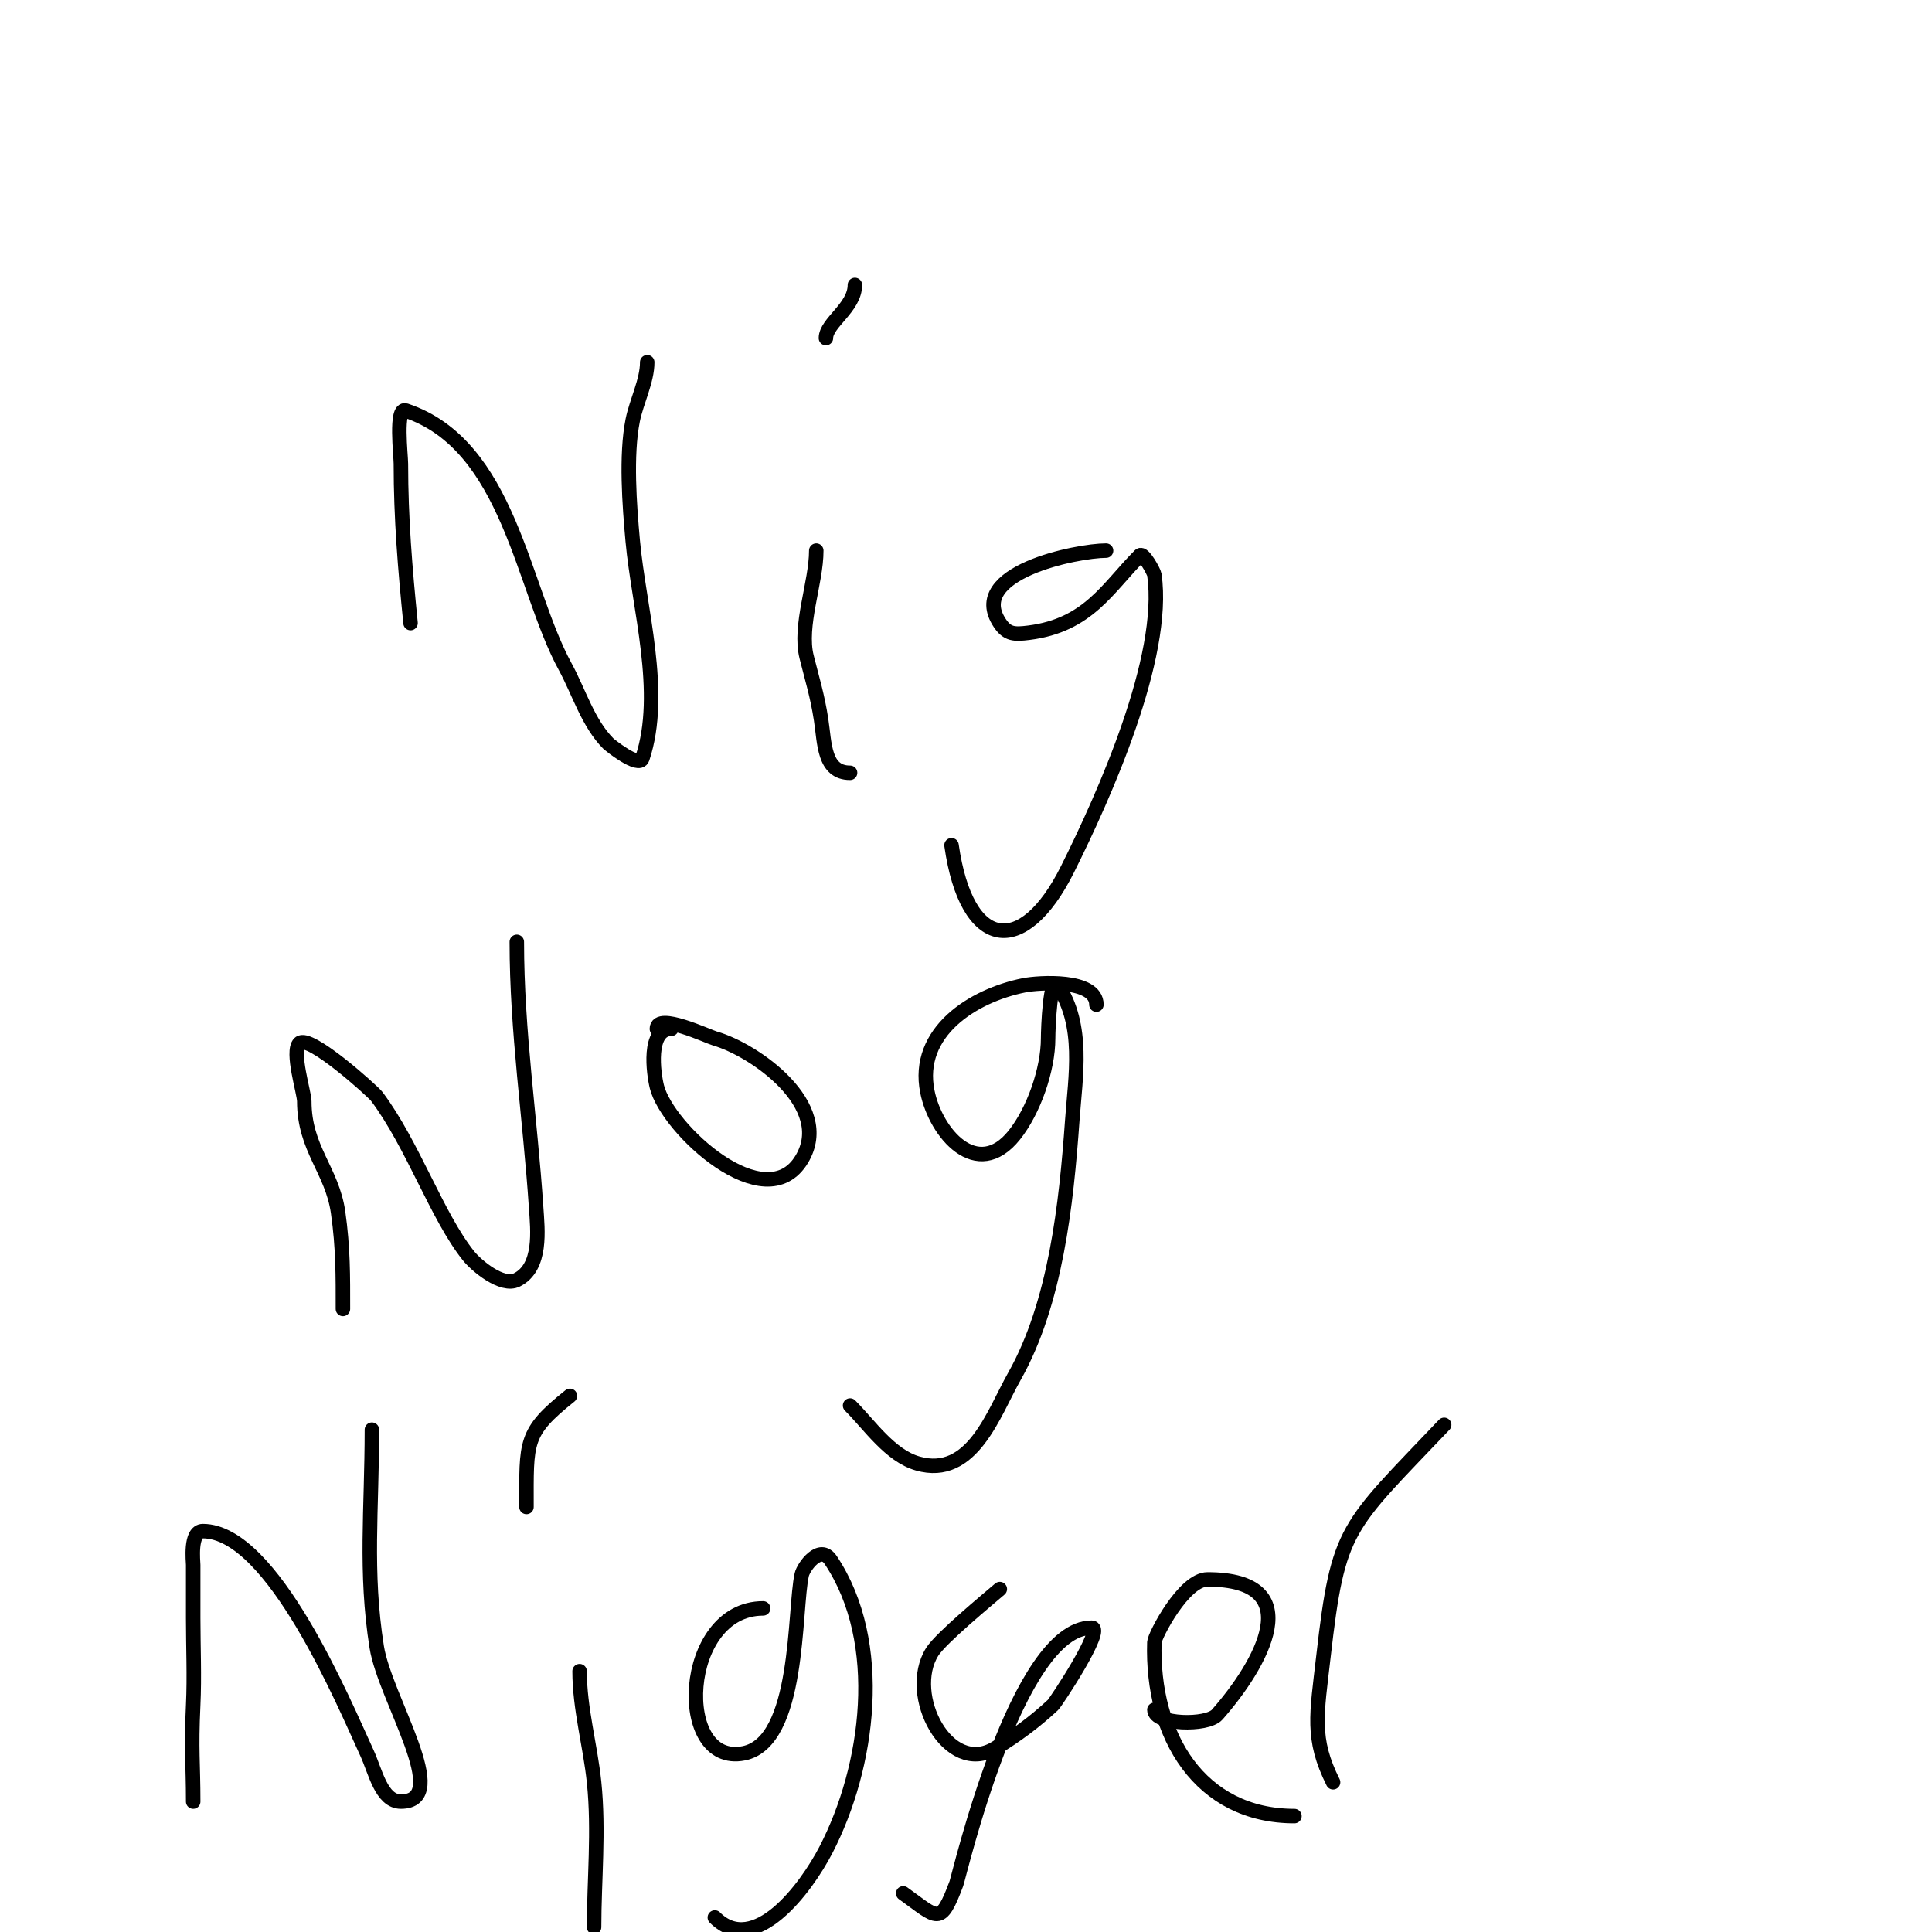 <svg viewBox='0 0 400 400' version='1.1' xmlns='http://www.w3.org/2000/svg' xmlns:xlink='http://www.w3.org/1999/xlink'><g fill='none' stroke='#000000' stroke-width='3' stroke-linecap='round' stroke-linejoin='round'><path d='M85,129c-1.125,-11.254 -2,-21.615 -2,-33c0,-1.693 -1.18,-11.727 1,-11c21.452,7.151 24.118,36.717 33,53c2.86,5.244 4.734,11.734 9,16c0.084,0.084 6.284,5.149 7,3c4.538,-13.613 -0.747,-31.218 -2,-45c-0.665,-7.319 -1.456,-17.718 0,-25c0.771,-3.853 3,-8.139 3,-12'/><path d='M176,160c-5.468,0 -5.252,-6.137 -6,-11c-0.772,-5.018 -1.871,-8.482 -3,-13c-1.613,-6.451 2,-15.343 2,-22'/><path d='M171,70c0,-3.189 6,-6.301 6,-11'/><path d='M229,114c-6.03,0 -28.951,4.573 -22,15c1.563,2.344 3.008,2.374 6,2c12.373,-1.547 16.367,-9.367 23,-16c0.696,-0.696 2.912,3.382 3,4c2.441,17.089 -10.358,45.716 -18,61c-9.2,18.4 -20.875,16.875 -24,-5'/><path d='M71,271c0,-6.741 0.056,-12.605 -1,-20c-1.246,-8.725 -7,-13.151 -7,-23c0,-1.736 -2.724,-10.276 -1,-12c1.998,-1.998 15.245,9.993 16,11c7.476,9.968 12.451,24.814 19,33c1.654,2.067 6.973,6.513 10,5c5.224,-2.612 4.31,-10.346 4,-15c-1.239,-18.585 -4,-36.372 -4,-55'/><path d='M139,213c-4.955,0 -3.688,9.248 -3,12c2.185,8.741 22.497,27.505 30,15c6.694,-11.156 -9.784,-22.653 -18,-25c-1.453,-0.415 -12,-5.402 -12,-2'/><path d='M227,208c0,-5.433 -12.081,-4.584 -15,-4c-10.583,2.117 -22.466,9.67 -20,22c1.72,8.6 10.29,18.637 18,9c4.004,-5.006 7,-13.567 7,-20c0,-2.047 0.426,-13.361 2,-11c5.555,8.333 3.66,18.766 3,28c-1.226,17.158 -3.407,37.797 -12,53c-4.307,7.621 -8.731,21.22 -20,18c-5.746,-1.642 -9.987,-7.987 -14,-12'/><path d='M40,373c0,-8.008 -0.452,-10.503 0,-20c0.282,-5.925 0,-12.057 0,-18c0,-3.667 0,-7.333 0,-11c0,-0.643 -0.74,-7 2,-7c14.452,0 29.239,35.685 34,46c1.705,3.694 2.931,10 7,10c10.796,0 -3.304,-21.338 -5,-32c-2.487,-15.635 -1,-28.512 -1,-45'/><path d='M123,399c0,-9.657 1.039,-19.958 0,-30c-0.796,-7.691 -3,-15.268 -3,-23'/><path d='M109,312c0,-13.599 -0.501,-15.399 9,-23'/><path d='M158,333c-17.095,0 -18.488,32.898 -4,30c11.669,-2.334 10.358,-29.774 12,-37c0.364,-1.6 3.758,-6.364 6,-3c11.396,17.094 7.883,42.869 -1,60c-4.185,8.071 -14.801,22.199 -23,14'/><path d='M207,329c-2.605,2.233 -12.236,10.178 -14,13c-5.606,8.97 3.323,25.806 13,20c4.287,-2.572 8.345,-5.588 12,-9c0.577,-0.538 10.836,-16 8,-16c-15.528,0 -27.388,51.369 -28,53c-3.332,8.885 -3.79,7.15 -11,2'/><path d='M239,354c0,3.103 10.913,3.366 13,1c9.037,-10.242 19.292,-28 -2,-28c-4.941,0 -10.96,11.708 -11,13c-0.606,19.401 9.423,36 29,36'/><path d='M276,369c-4.525,-9.05 -3.369,-14.018 -2,-26c3.082,-26.963 4.686,-26.617 25,-48'/></g>
</svg>